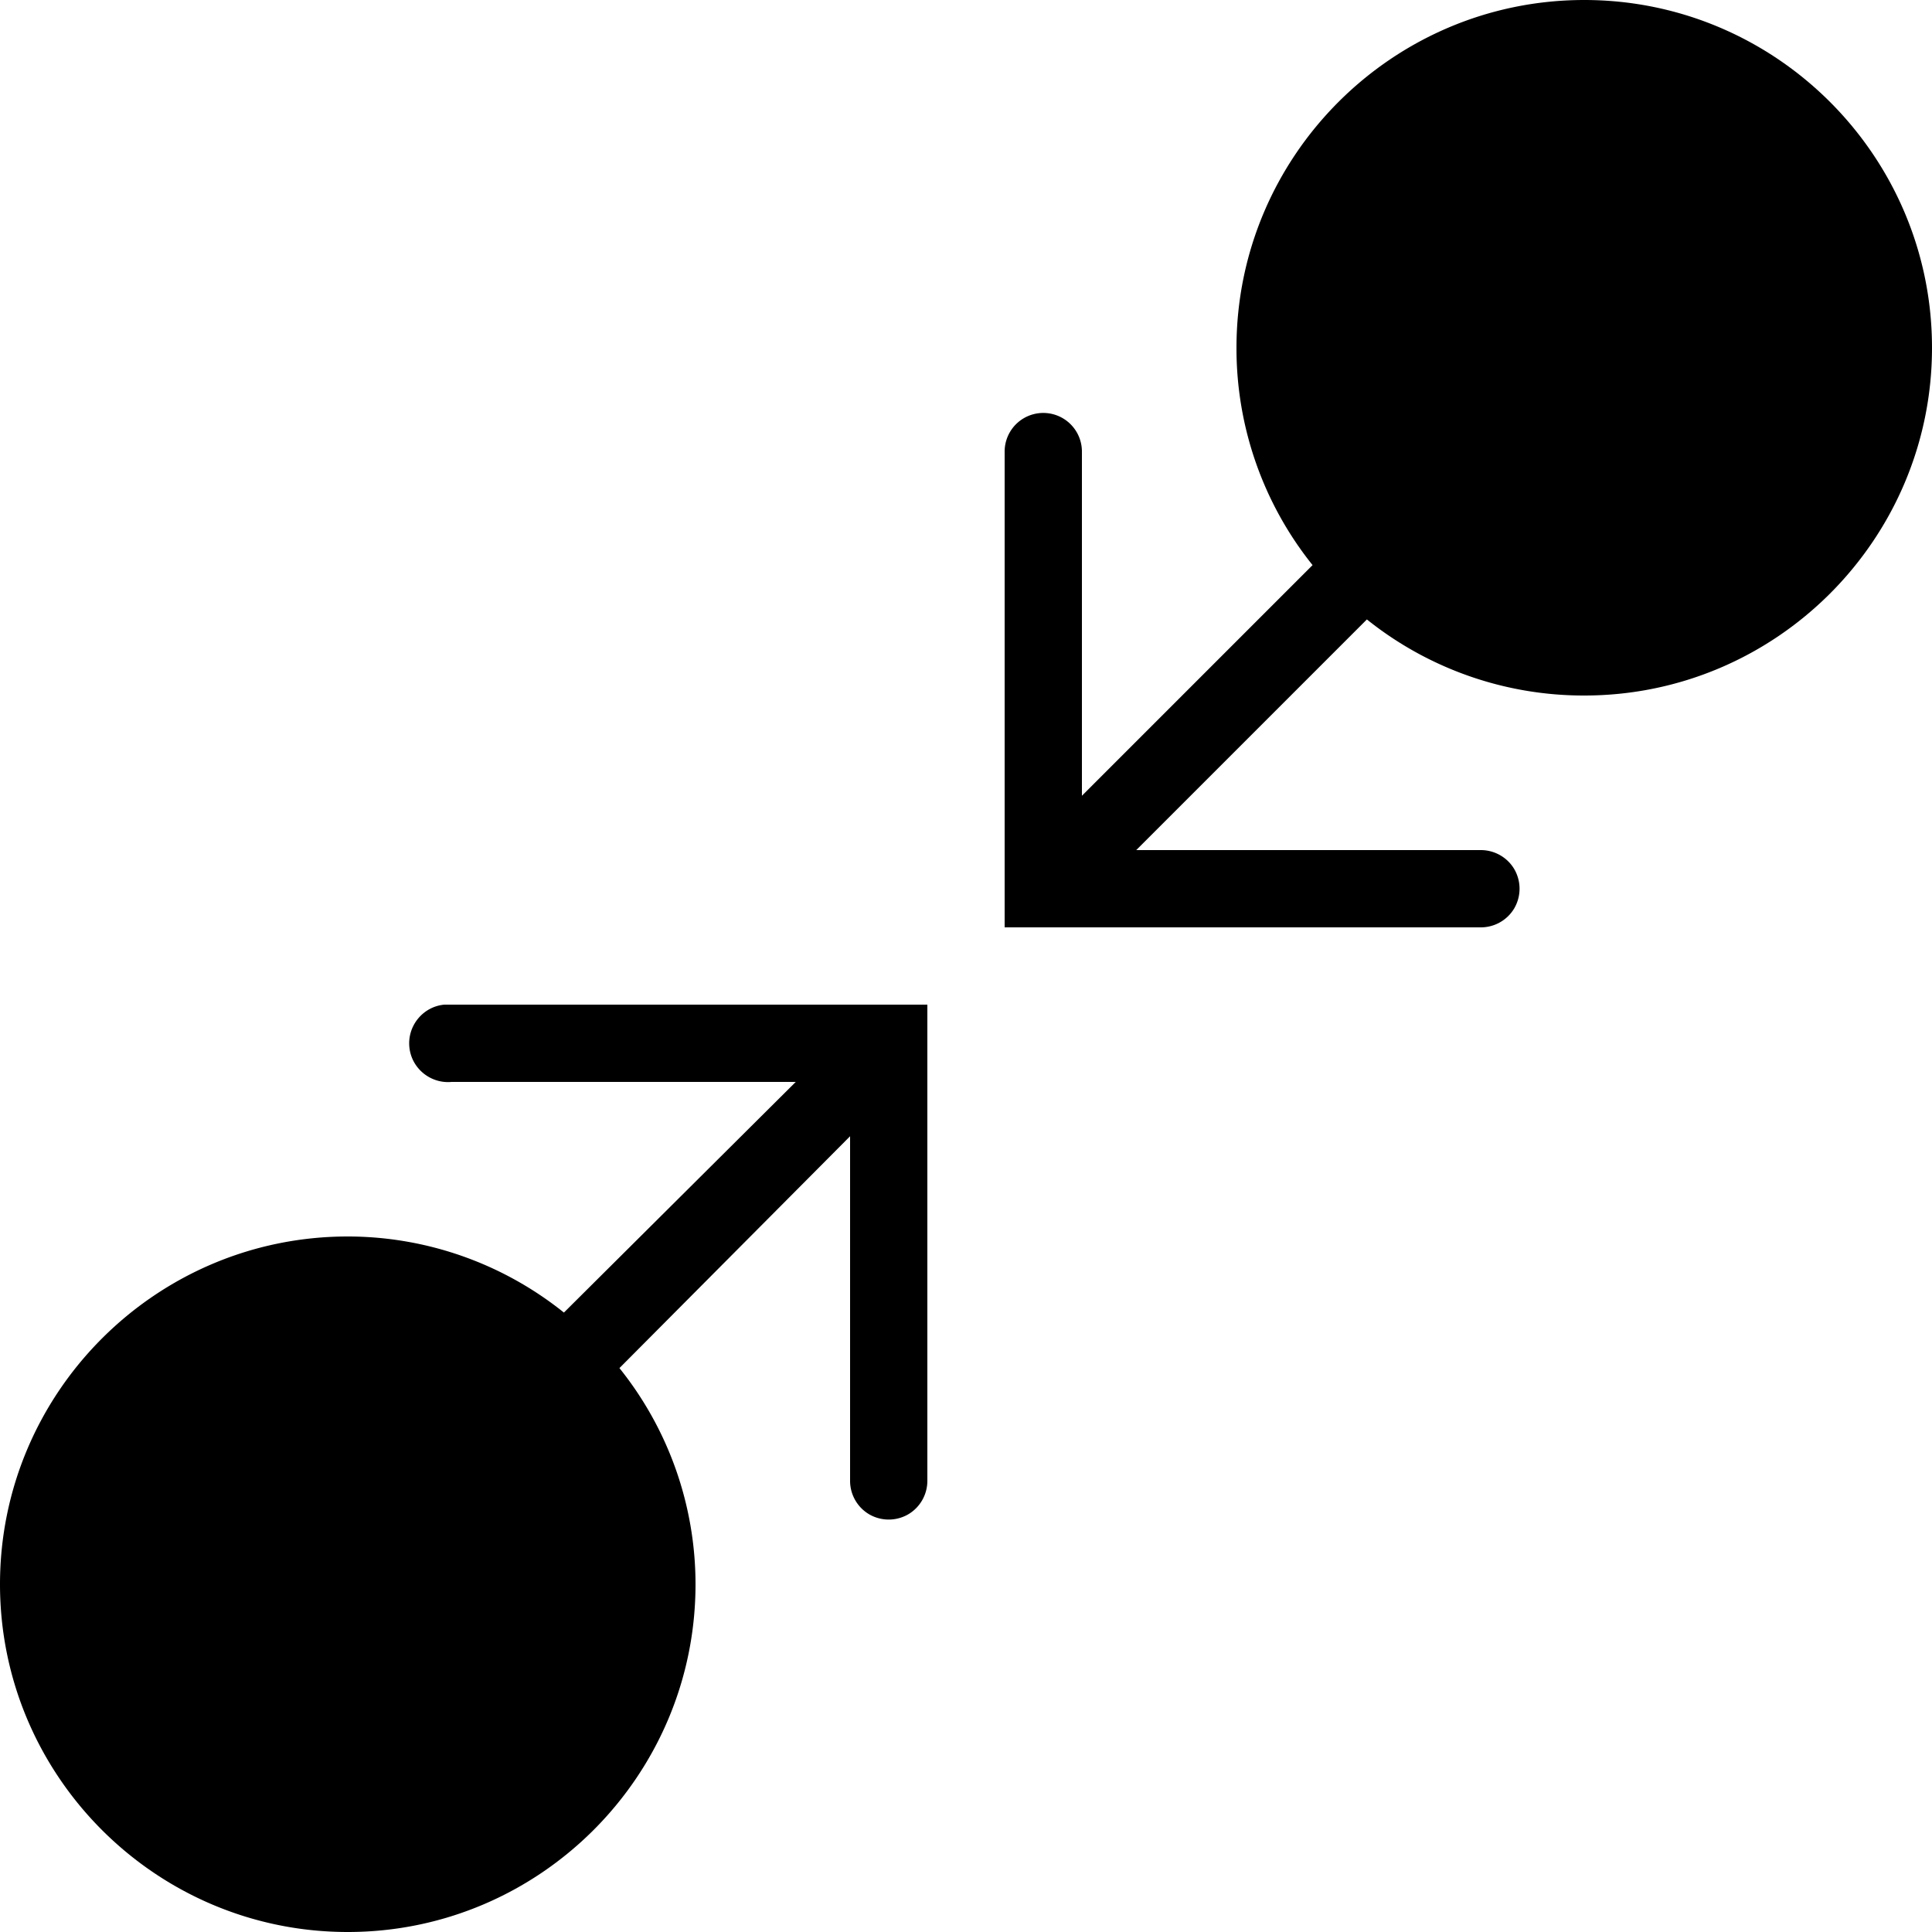 <svg xmlns="http://www.w3.org/2000/svg" viewBox="0 0 50 50"><path d="M41 0c-4.965 0-9 4.04-9 9a8.97 8.97 0 0 0 1.969 5.625L28 20.594v-8.907a.999.999 0 1 0-2 0V24h12.313c.359.004.695-.184.878-.496a1.01 1.01 0 0 0 0-1.008c-.183-.312-.52-.5-.879-.496h-8.906l5.969-5.969A8.974 8.974 0 0 0 41 18c4.965 0 9-4.04 9-9s-4.035-9-9-9zM11.5 26c-.55.05-.957.543-.906 1.094.05.55.543.957 1.094.906h8.906l-6 5.969A8.949 8.949 0 0 0 9 32c-4.96 0-9 4.035-9 9s4.04 9 9 9 9-4.035 9-9a8.94 8.94 0 0 0-1.969-5.594l5.969-6v8.907c-.004.359.184.695.496.878.313.18.695.18 1.008 0 .312-.183.5-.52.496-.879V26H11.5z"/></svg>